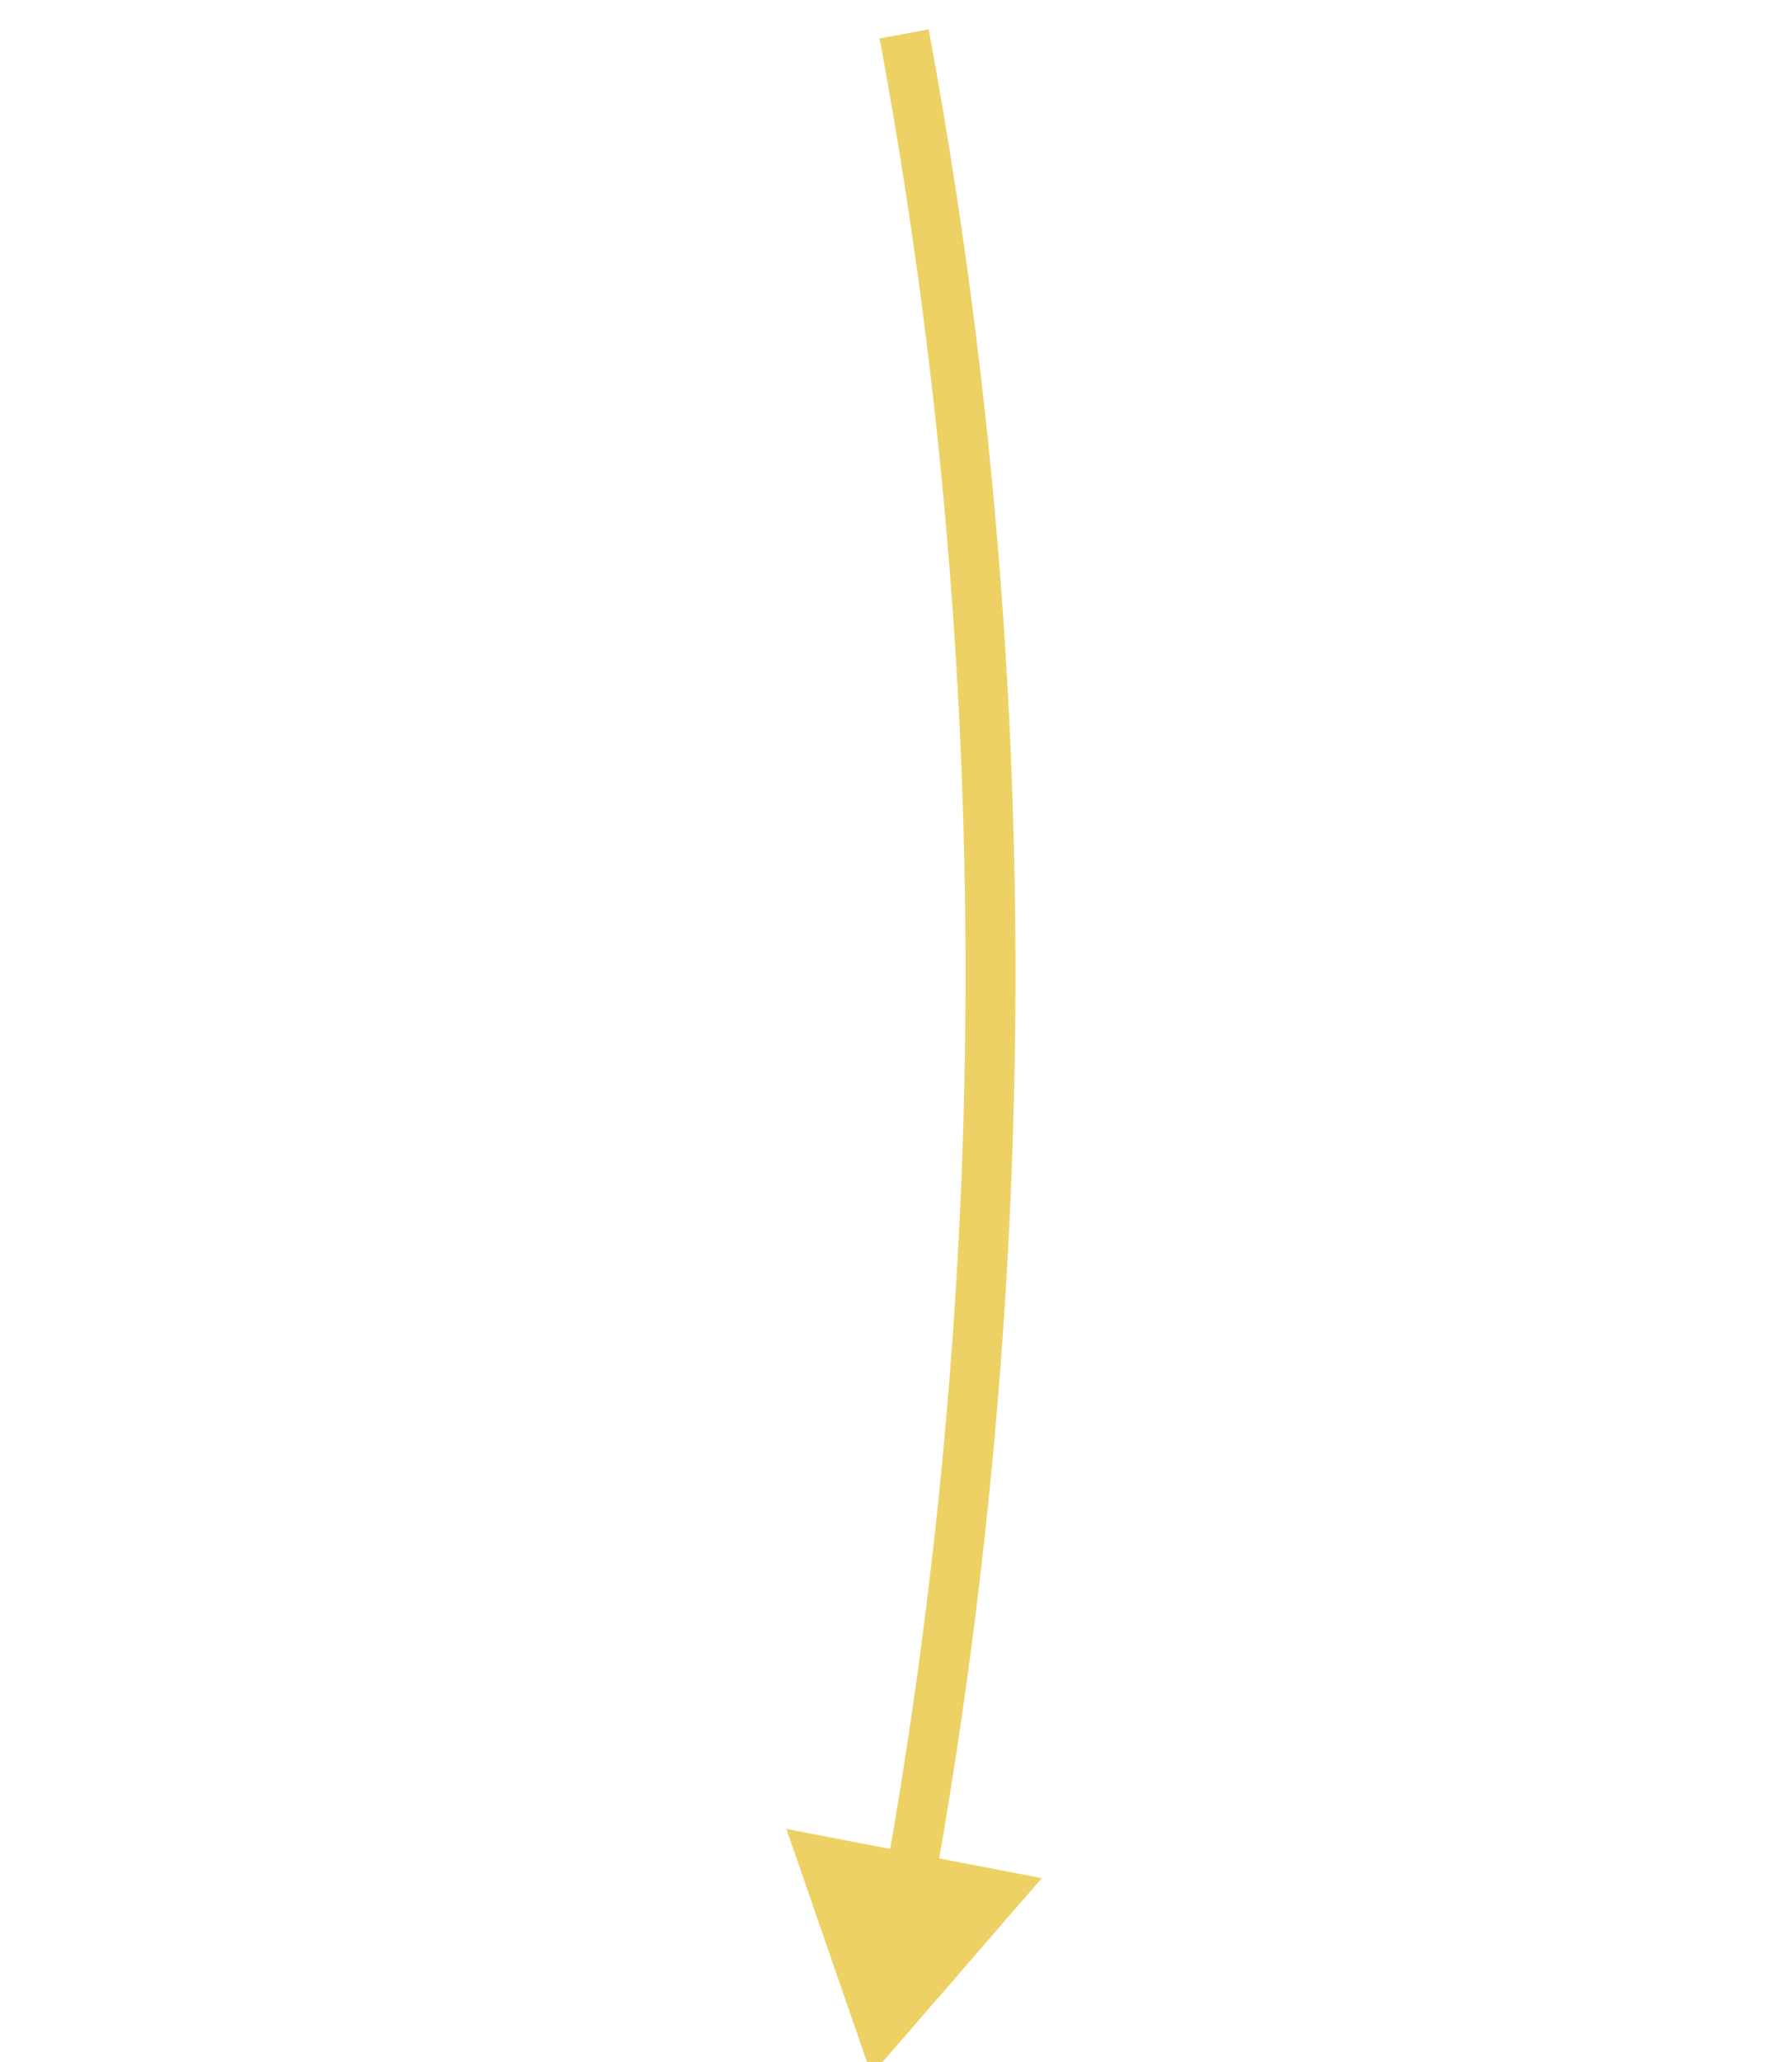 <svg xmlns="http://www.w3.org/2000/svg" width="107.726" height="123.892" viewBox="0 0 107.726 123.892">
  <g id="Gruppe_824" data-name="Gruppe 824" transform="matrix(0.574, 0.819, -0.819, 0.574, 1166.244, -2231.798)">
    <path id="Pfad_1141" data-name="Pfad 1141" d="M568.864,112a309.143,309.143,0,0,0-91.5-63.84" transform="translate(713.638 2144.183)" fill="none" stroke="#edd164" stroke-width="3"/>
    <path id="Pfad_1142" data-name="Pfad 1142" d="M569.186,102.506l3.8,15.167-15.034-4.292Z" transform="translate(717.29 2146.646)" fill="#edd164"/>
  </g>
</svg>
